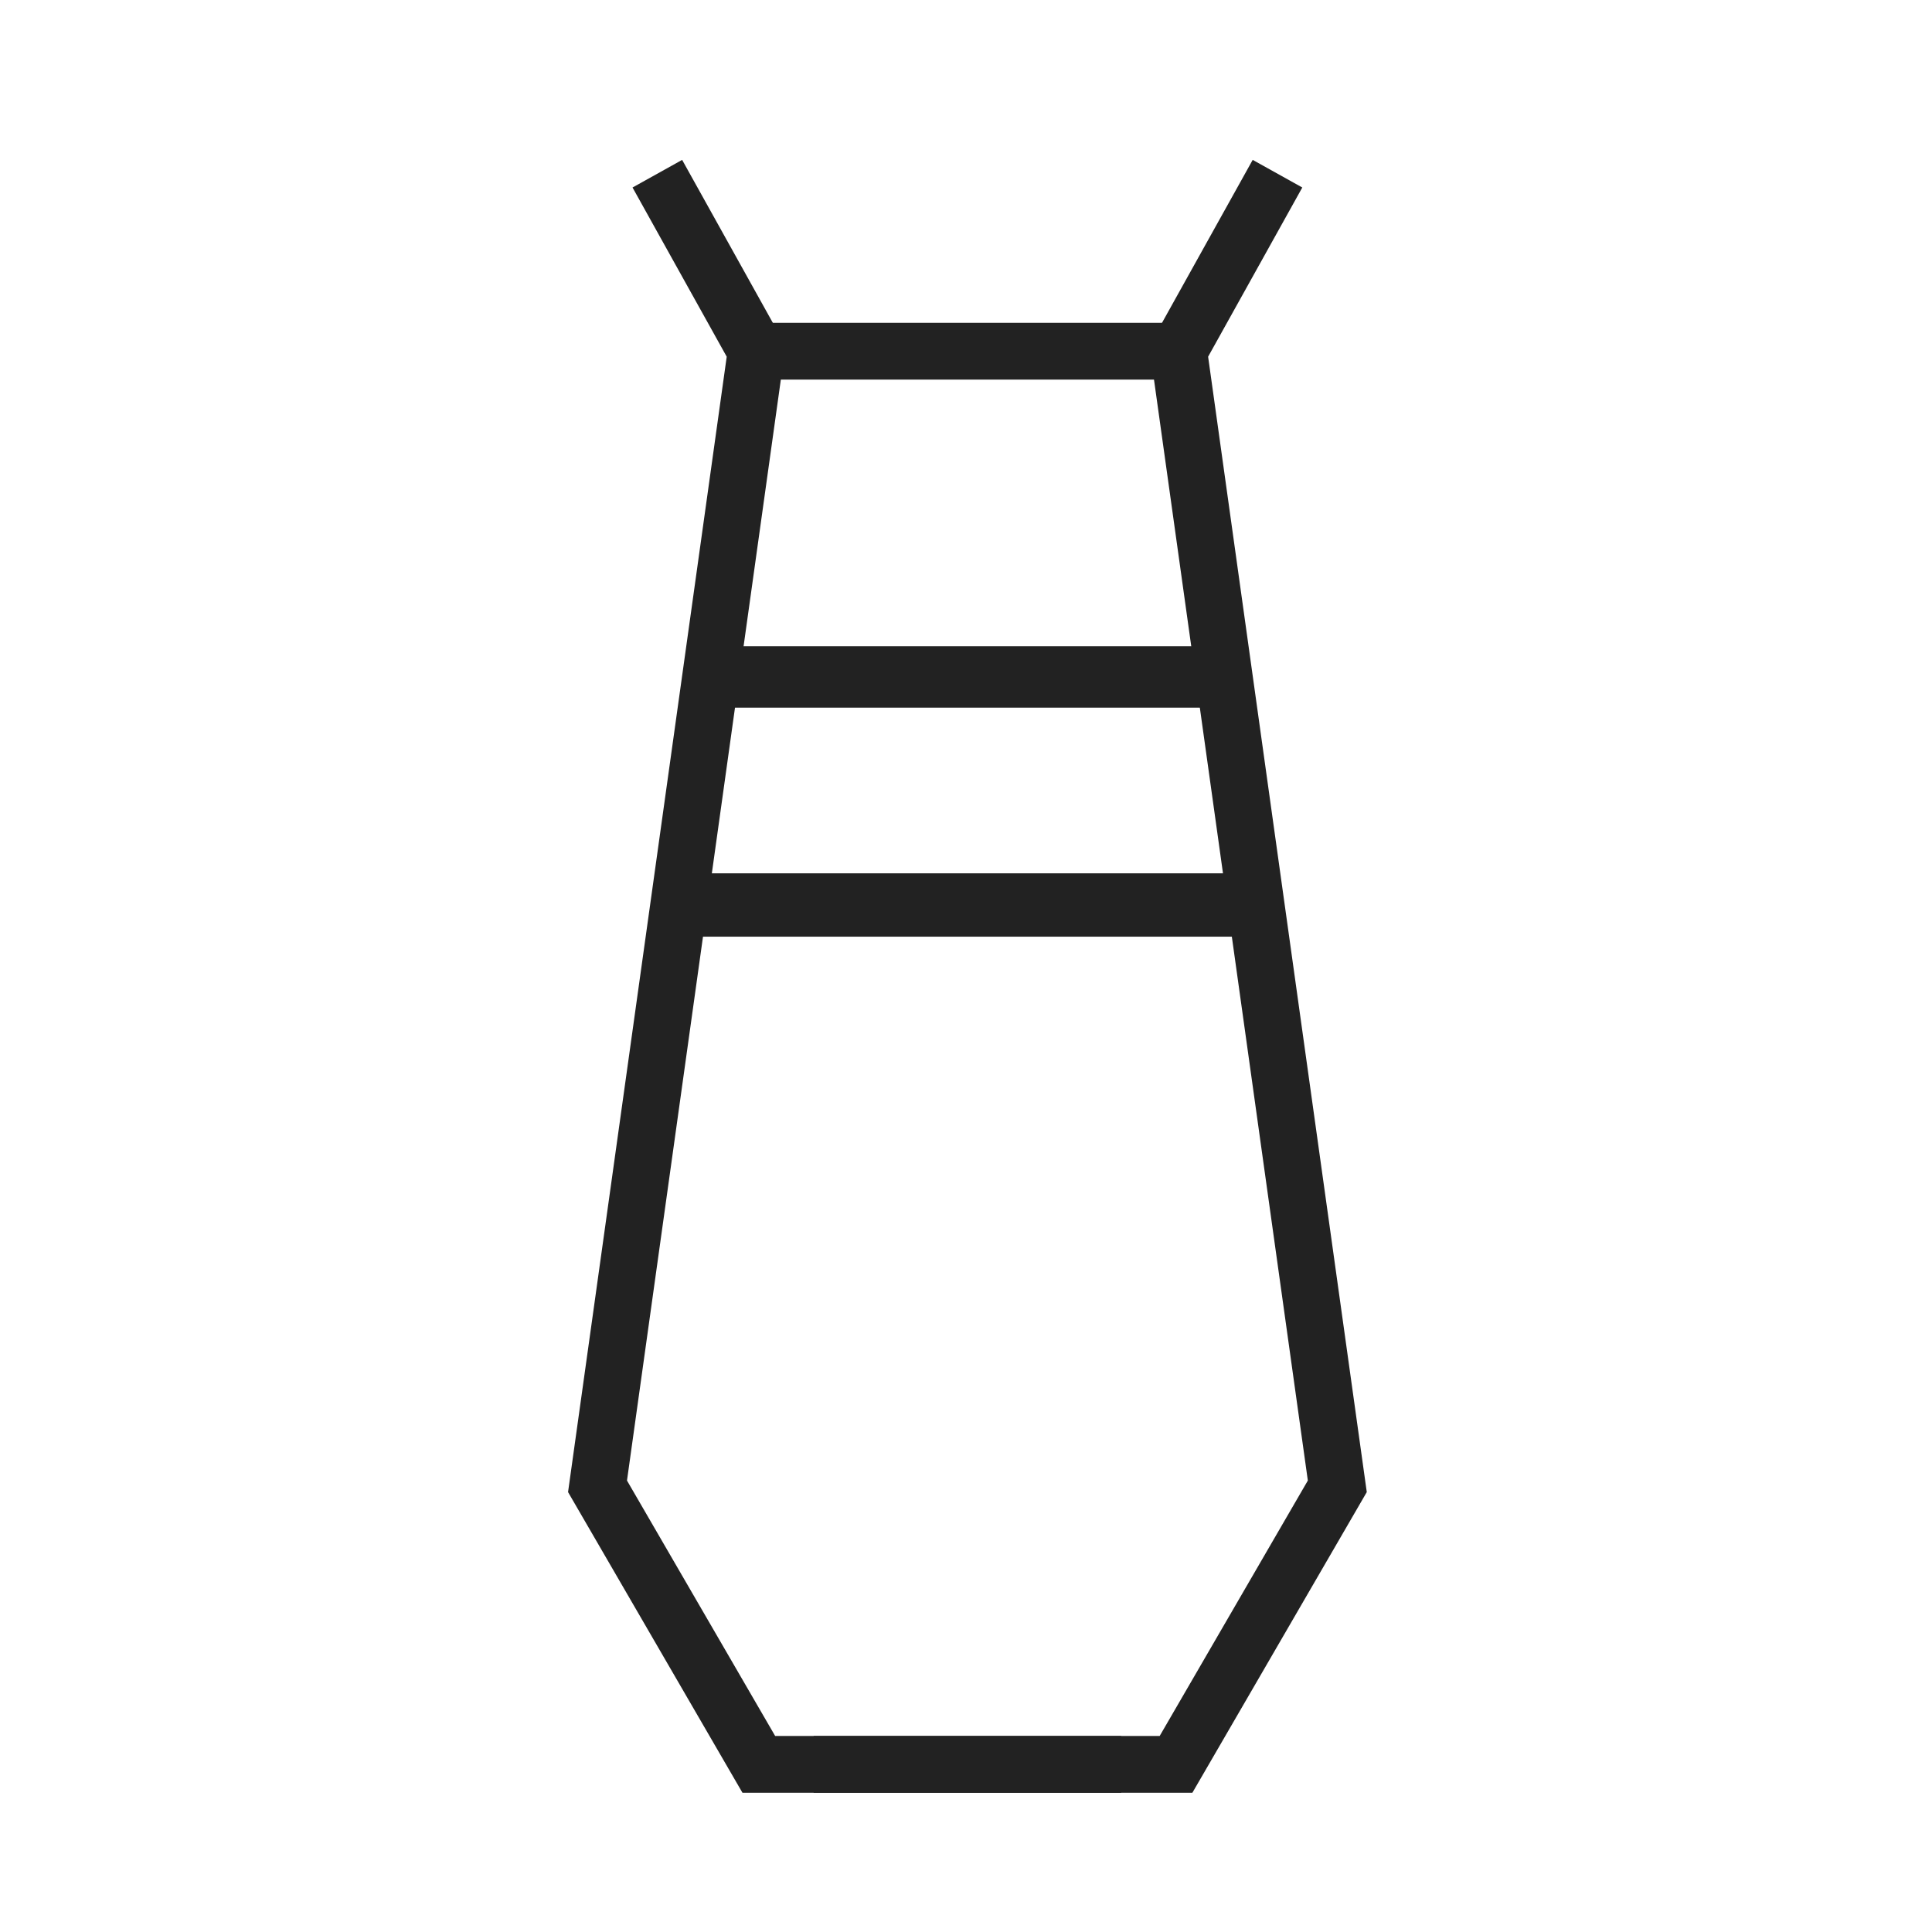 <?xml version="1.0" encoding="UTF-8" standalone="no"?>
<!DOCTYPE svg PUBLIC "-//W3C//DTD SVG 1.1//EN" "http://www.w3.org/Graphics/SVG/1.1/DTD/svg11.dtd">
<svg width="100%" height="100%" viewBox="0 0 256 256" version="1.1" xmlns="http://www.w3.org/2000/svg" xmlns:xlink="http://www.w3.org/1999/xlink" xml:space="preserve" xmlns:serif="http://www.serif.com/" style="fill-rule:evenodd;clip-rule:evenodd;stroke-miterlimit:1.5;">
    <g transform="matrix(1.061,0,0,1.061,-1432.57,-3285.49)">
        <path d="M1432.3,3118.29L1444.64,3140.46L1424.83,3282.22L1444.97,3316.94L1490.23,3316.94" style="fill:none;stroke:rgb(34,34,34);stroke-width:7.09px;"/>
        <g transform="matrix(-1,0,0,1,2942.05,0)">
            <path d="M1432.3,3118.29L1444.64,3140.46L1424.83,3282.22L1444.97,3316.94L1490.23,3316.94" style="fill:none;stroke:rgb(34,34,34);stroke-width:7.09px;"/>
        </g>
        <path d="M1444.64,3140.46L1497.41,3140.46" style="fill:none;stroke:rgb(34,34,34);stroke-width:7.09px;"/>
        <g transform="matrix(0.843,0,0,1,230.756,0)">
            <path d="M1432.99,3181.14L1509.06,3181.14" style="fill:none;stroke:rgb(34,34,34);stroke-width:7.67px;"/>
        </g>
        <g transform="matrix(0.78,0,0,1,323.037,0)">
            <path d="M1424.83,3209.62L1517.22,3209.62" style="fill:none;stroke:rgb(34,34,34);stroke-width:7.91px;"/>
        </g>
    </g>
</svg>
